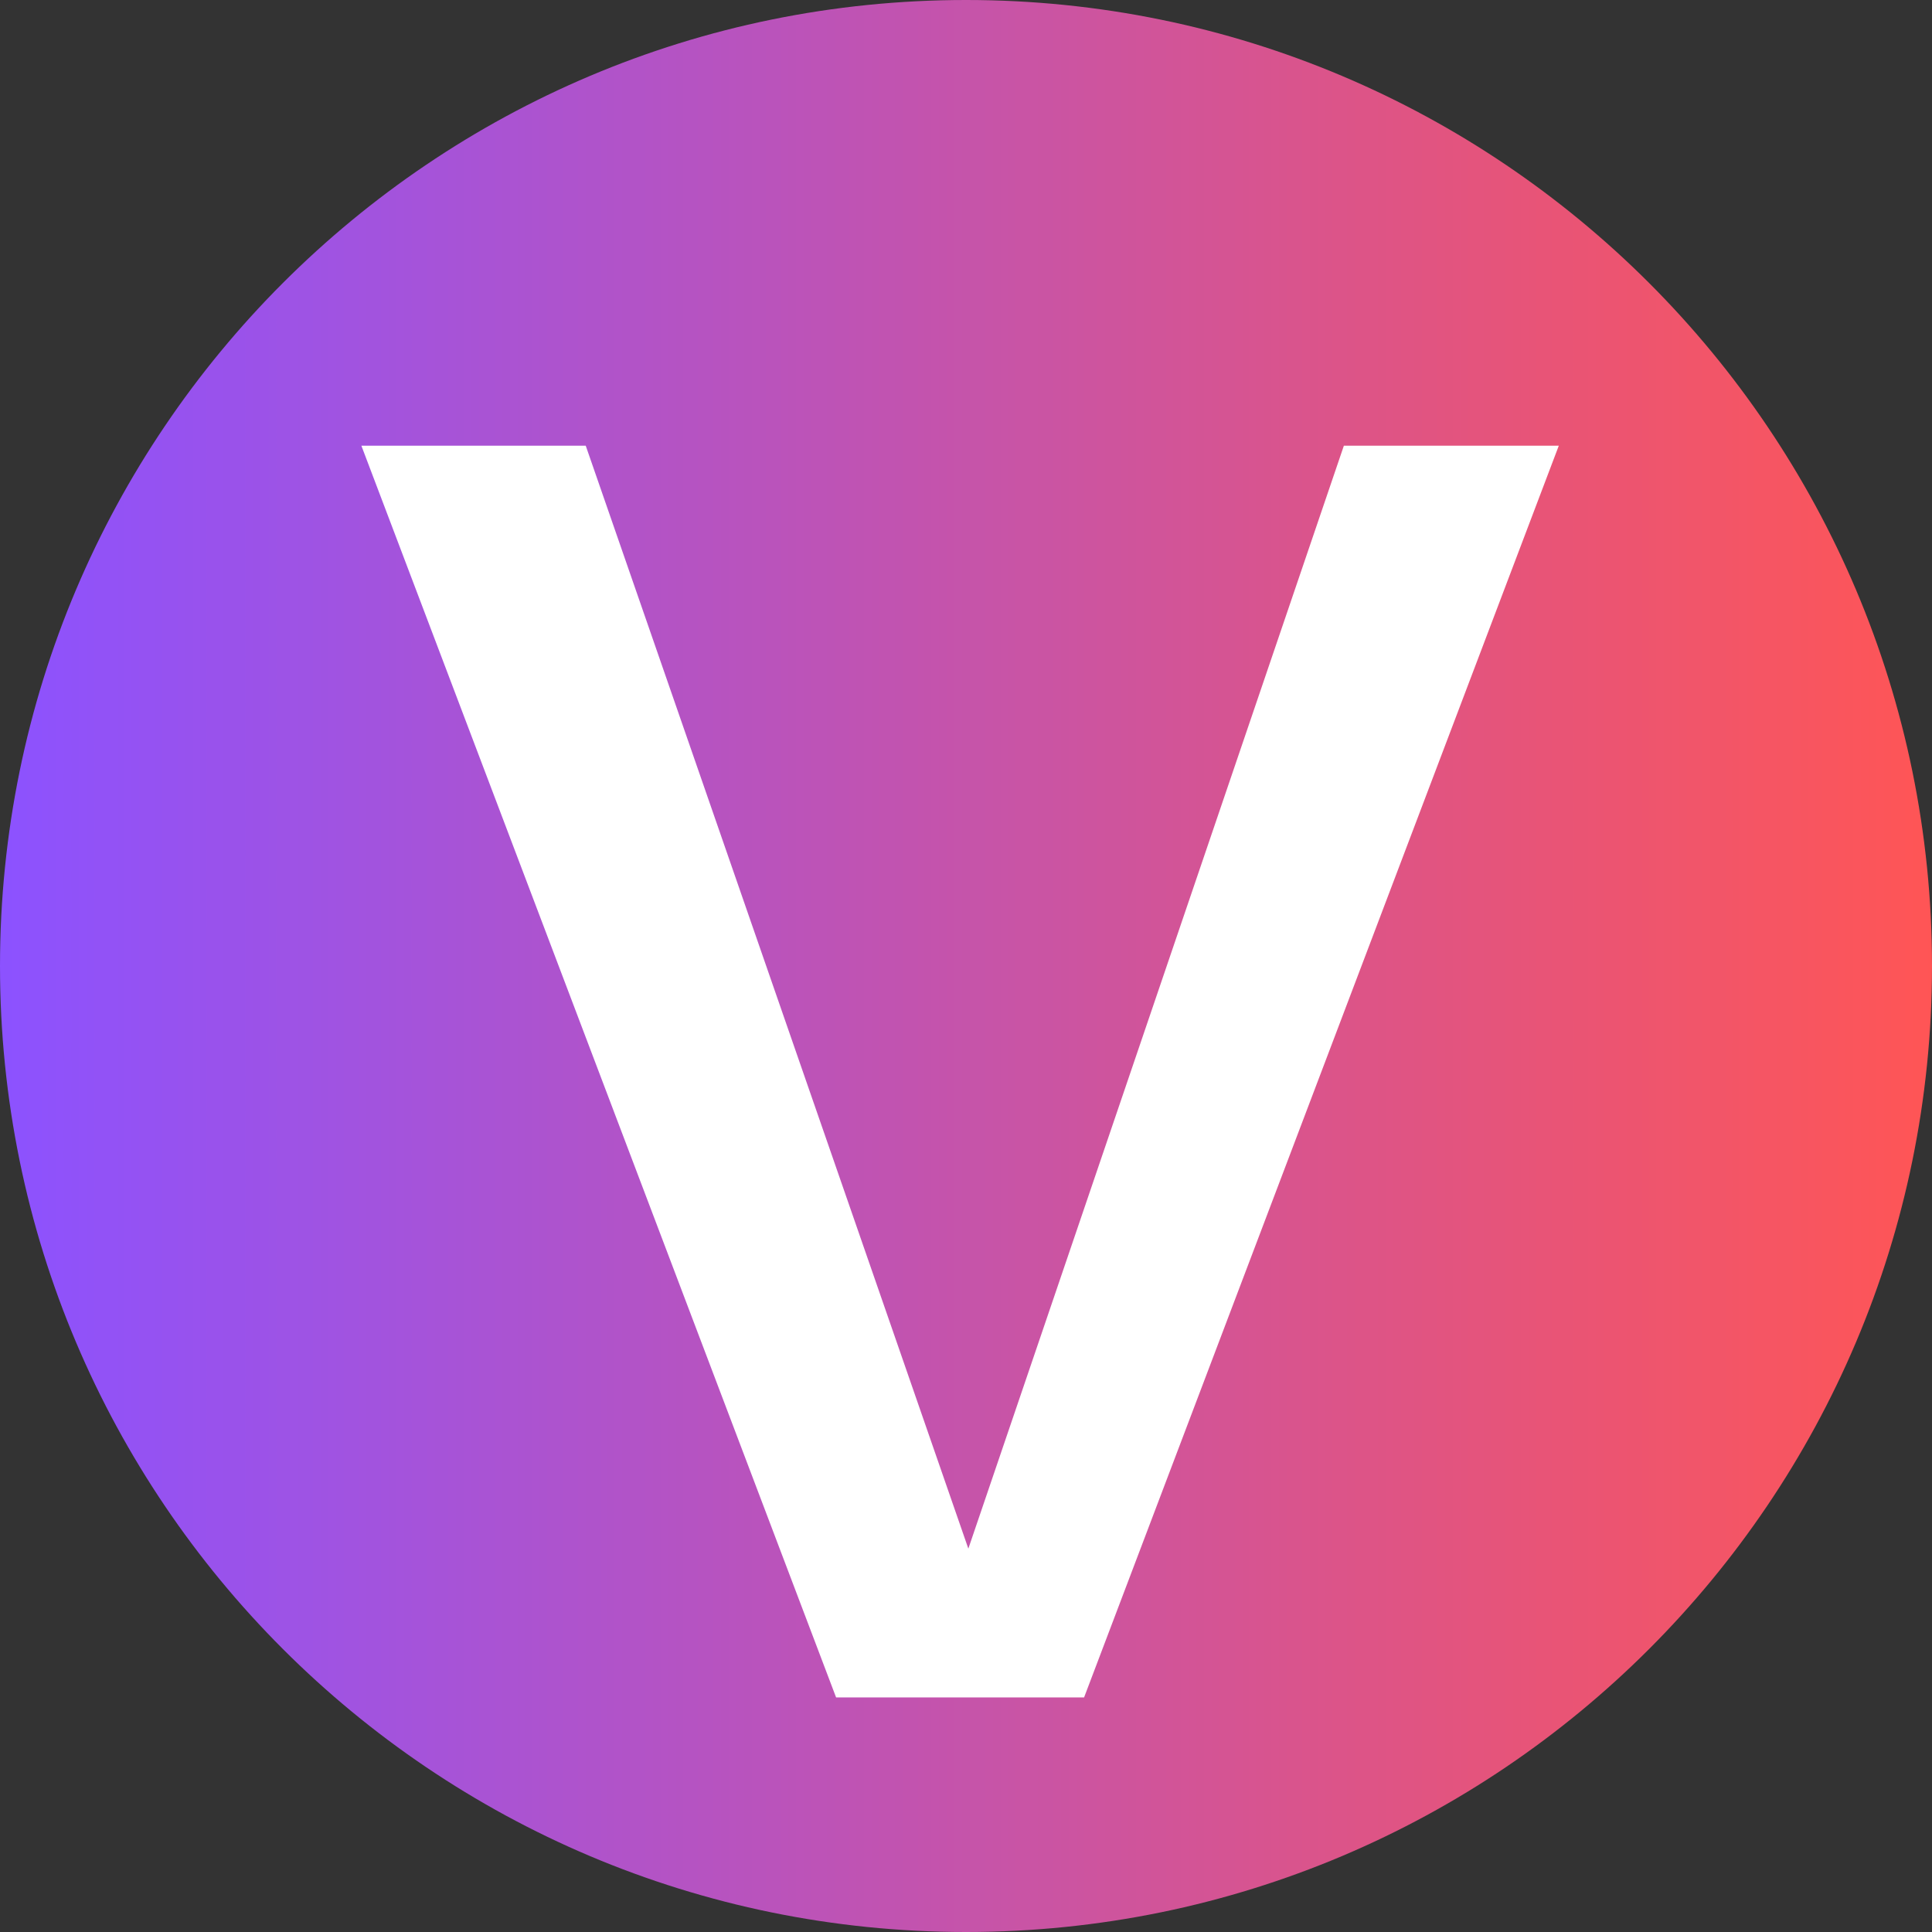 <?xml version="1.0" encoding="UTF-8"?>
<svg data-bbox="-153 -153 1836 1836" height="2040" viewBox="0 0 1530 1530" width="2040" xmlns="http://www.w3.org/2000/svg" data-type="ugc">
    <rect x="0" y="0" width="1530" height="1530" fill="#333333" stroke="none"/>
    <g>
        <defs>
            <linearGradient id="dec35363-4301-4796-b743-6dfe674c1244" y2="128" gradientUnits="userSpaceOnUse" x2="256" y1="128" gradientTransform="scale(5.977)" x1="0">
                <stop offset="0" stop-color="#8C52FF"/>
                <stop offset=".004" stop-color="#8C52FE"/>
                <stop offset=".008" stop-color="#8D52FE"/>
                <stop offset=".012" stop-color="#8D52FD"/>
                <stop offset=".016" stop-color="#8E52FC"/>
                <stop offset=".02" stop-color="#8E52FC"/>
                <stop offset=".023" stop-color="#8F52FB"/>
                <stop offset=".027" stop-color="#8F52FA"/>
                <stop offset=".031" stop-color="#9052FA"/>
                <stop offset=".035" stop-color="#9052F9"/>
                <stop offset=".039" stop-color="#9052F8"/>
                <stop offset=".043" stop-color="#9152F8"/>
                <stop offset=".047" stop-color="#9152F7"/>
                <stop offset=".051" stop-color="#9252F6"/>
                <stop offset=".055" stop-color="#9252F6"/>
                <stop offset=".059" stop-color="#9352F5"/>
                <stop offset=".063" stop-color="#9352F4"/>
                <stop offset=".066" stop-color="#9452F4"/>
                <stop offset=".07" stop-color="#9452F3"/>
                <stop offset=".074" stop-color="#9552F2"/>
                <stop offset=".078" stop-color="#9552F2"/>
                <stop offset=".082" stop-color="#9552F1"/>
                <stop offset=".086" stop-color="#9652F0"/>
                <stop offset=".09" stop-color="#9652F0"/>
                <stop offset=".094" stop-color="#9752EF"/>
                <stop offset=".098" stop-color="#9752EE"/>
                <stop offset=".102" stop-color="#9852EE"/>
                <stop offset=".105" stop-color="#9852ED"/>
                <stop offset=".109" stop-color="#9952EC"/>
                <stop offset=".113" stop-color="#9952EC"/>
                <stop offset=".117" stop-color="#9952EB"/>
                <stop offset=".121" stop-color="#9A52EA"/>
                <stop offset=".125" stop-color="#9A52EA"/>
                <stop offset=".129" stop-color="#9B52E9"/>
                <stop offset=".133" stop-color="#9B52E8"/>
                <stop offset=".137" stop-color="#9C52E8"/>
                <stop offset=".141" stop-color="#9C53E7"/>
                <stop offset=".145" stop-color="#9D53E6"/>
                <stop offset=".148" stop-color="#9D53E6"/>
                <stop offset=".152" stop-color="#9E53E5"/>
                <stop offset=".156" stop-color="#9E53E4"/>
                <stop offset=".16" stop-color="#9E53E4"/>
                <stop offset=".164" stop-color="#9F53E3"/>
                <stop offset=".168" stop-color="#9F53E2"/>
                <stop offset=".172" stop-color="#A053E2"/>
                <stop offset=".176" stop-color="#A053E1"/>
                <stop offset=".18" stop-color="#A153E0"/>
                <stop offset=".184" stop-color="#A153E0"/>
                <stop offset=".188" stop-color="#A253DF"/>
                <stop offset=".191" stop-color="#A253DE"/>
                <stop offset=".195" stop-color="#A253DE"/>
                <stop offset=".199" stop-color="#A353DD"/>
                <stop offset=".203" stop-color="#A353DC"/>
                <stop offset=".207" stop-color="#A453DC"/>
                <stop offset=".211" stop-color="#A453DB"/>
                <stop offset=".215" stop-color="#A553DA"/>
                <stop offset=".219" stop-color="#A553DA"/>
                <stop offset=".223" stop-color="#A653D9"/>
                <stop offset=".227" stop-color="#A653D8"/>
                <stop offset=".23" stop-color="#A653D8"/>
                <stop offset=".234" stop-color="#A753D7"/>
                <stop offset=".238" stop-color="#A753D6"/>
                <stop offset=".242" stop-color="#A853D6"/>
                <stop offset=".246" stop-color="#A853D5"/>
                <stop offset=".25" stop-color="#A953D4"/>
                <stop offset=".254" stop-color="#A953D4"/>
                <stop offset=".258" stop-color="#AA53D3"/>
                <stop offset=".262" stop-color="#AA53D2"/>
                <stop offset=".266" stop-color="#AB53D2"/>
                <stop offset=".27" stop-color="#AB53D1"/>
                <stop offset=".273" stop-color="#AB53D0"/>
                <stop offset=".277" stop-color="#AC53D0"/>
                <stop offset=".281" stop-color="#AC53CF"/>
                <stop offset=".285" stop-color="#AD53CE"/>
                <stop offset=".289" stop-color="#AD53CE"/>
                <stop offset=".293" stop-color="#AE53CD"/>
                <stop offset=".297" stop-color="#AE53CD"/>
                <stop offset=".301" stop-color="#AF53CC"/>
                <stop offset=".305" stop-color="#AF53CB"/>
                <stop offset=".309" stop-color="#AF53CB"/>
                <stop offset=".313" stop-color="#B053CA"/>
                <stop offset=".316" stop-color="#B053C9"/>
                <stop offset=".32" stop-color="#B153C9"/>
                <stop offset=".324" stop-color="#B153C8"/>
                <stop offset=".328" stop-color="#B253C7"/>
                <stop offset=".332" stop-color="#B253C7"/>
                <stop offset=".336" stop-color="#B353C6"/>
                <stop offset=".34" stop-color="#B353C5"/>
                <stop offset=".344" stop-color="#B453C5"/>
                <stop offset=".348" stop-color="#B453C4"/>
                <stop offset=".352" stop-color="#B453C3"/>
                <stop offset=".355" stop-color="#B553C3"/>
                <stop offset=".359" stop-color="#B553C2"/>
                <stop offset=".363" stop-color="#B653C1"/>
                <stop offset=".367" stop-color="#B653C1"/>
                <stop offset=".371" stop-color="#B753C0"/>
                <stop offset=".375" stop-color="#B753BF"/>
                <stop offset=".379" stop-color="#B853BF"/>
                <stop offset=".383" stop-color="#B853BE"/>
                <stop offset=".387" stop-color="#B853BD"/>
                <stop offset=".391" stop-color="#B953BD"/>
                <stop offset=".395" stop-color="#B953BC"/>
                <stop offset=".398" stop-color="#BA53BB"/>
                <stop offset=".402" stop-color="#BA53BB"/>
                <stop offset=".406" stop-color="#BB53BA"/>
                <stop offset=".41" stop-color="#BB53B9"/>
                <stop offset=".414" stop-color="#BC53B9"/>
                <stop offset=".418" stop-color="#BC53B8"/>
                <stop offset=".422" stop-color="#BD53B7"/>
                <stop offset=".426" stop-color="#BD53B7"/>
                <stop offset=".43" stop-color="#BD53B6"/>
                <stop offset=".434" stop-color="#BE53B5"/>
                <stop offset=".438" stop-color="#BE53B5"/>
                <stop offset=".441" stop-color="#BF53B4"/>
                <stop offset=".445" stop-color="#BF53B3"/>
                <stop offset=".449" stop-color="#C053B3"/>
                <stop offset=".453" stop-color="#C053B2"/>
                <stop offset=".457" stop-color="#C153B1"/>
                <stop offset=".461" stop-color="#C153B1"/>
                <stop offset=".465" stop-color="#C153B0"/>
                <stop offset=".469" stop-color="#C253AF"/>
                <stop offset=".473" stop-color="#C253AF"/>
                <stop offset=".477" stop-color="#C353AE"/>
                <stop offset=".48" stop-color="#C353AD"/>
                <stop offset=".484" stop-color="#C453AD"/>
                <stop offset=".488" stop-color="#C453AC"/>
                <stop offset=".492" stop-color="#C553AB"/>
                <stop offset=".496" stop-color="#C554AB"/>
                <stop offset=".5" stop-color="#C554AA"/>
                <stop offset=".504" stop-color="#C654A9"/>
                <stop offset=".508" stop-color="#C654A9"/>
                <stop offset=".512" stop-color="#C754A8"/>
                <stop offset=".516" stop-color="#C754A7"/>
                <stop offset=".52" stop-color="#C854A7"/>
                <stop offset=".523" stop-color="#C854A6"/>
                <stop offset=".527" stop-color="#C954A5"/>
                <stop offset=".531" stop-color="#C954A5"/>
                <stop offset=".535" stop-color="#CA54A4"/>
                <stop offset=".539" stop-color="#CA54A3"/>
                <stop offset=".543" stop-color="#CA54A3"/>
                <stop offset=".547" stop-color="#CB54A2"/>
                <stop offset=".551" stop-color="#CB54A1"/>
                <stop offset=".555" stop-color="#CC54A1"/>
                <stop offset=".559" stop-color="#CC54A0"/>
                <stop offset=".563" stop-color="#CD549F"/>
                <stop offset=".566" stop-color="#CD549F"/>
                <stop offset=".57" stop-color="#CE549E"/>
                <stop offset=".574" stop-color="#CE549D"/>
                <stop offset=".578" stop-color="#CE549D"/>
                <stop offset=".582" stop-color="#CF549C"/>
                <stop offset=".586" stop-color="#CF549B"/>
                <stop offset=".59" stop-color="#D0549B"/>
                <stop offset=".594" stop-color="#D0549A"/>
                <stop offset=".598" stop-color="#D15499"/>
                <stop offset=".602" stop-color="#D15499"/>
                <stop offset=".605" stop-color="#D25498"/>
                <stop offset=".609" stop-color="#D25497"/>
                <stop offset=".613" stop-color="#D35497"/>
                <stop offset=".617" stop-color="#D35496"/>
                <stop offset=".621" stop-color="#D35495"/>
                <stop offset=".625" stop-color="#D45495"/>
                <stop offset=".629" stop-color="#D45494"/>
                <stop offset=".633" stop-color="#D55493"/>
                <stop offset=".637" stop-color="#D55493"/>
                <stop offset=".641" stop-color="#D65492"/>
                <stop offset=".645" stop-color="#D65491"/>
                <stop offset=".648" stop-color="#D75491"/>
                <stop offset=".652" stop-color="#D75490"/>
                <stop offset=".656" stop-color="#D7548F"/>
                <stop offset=".66" stop-color="#D8548F"/>
                <stop offset=".664" stop-color="#D8548E"/>
                <stop offset=".668" stop-color="#D9548D"/>
                <stop offset=".672" stop-color="#D9548D"/>
                <stop offset=".676" stop-color="#DA548C"/>
                <stop offset=".68" stop-color="#DA548B"/>
                <stop offset=".684" stop-color="#DB548B"/>
                <stop offset=".688" stop-color="#DB548A"/>
                <stop offset=".691" stop-color="#DC5489"/>
                <stop offset=".695" stop-color="#DC5489"/>
                <stop offset=".699" stop-color="#DC5488"/>
                <stop offset=".703" stop-color="#DD5487"/>
                <stop offset=".707" stop-color="#DD5487"/>
                <stop offset=".711" stop-color="#DE5486"/>
                <stop offset=".715" stop-color="#DE5485"/>
                <stop offset=".719" stop-color="#DF5485"/>
                <stop offset=".723" stop-color="#DF5484"/>
                <stop offset=".727" stop-color="#E05483"/>
                <stop offset=".73" stop-color="#E05483"/>
                <stop offset=".734" stop-color="#E05482"/>
                <stop offset=".738" stop-color="#E15481"/>
                <stop offset=".742" stop-color="#E15481"/>
                <stop offset=".746" stop-color="#E25480"/>
                <stop offset=".75" stop-color="#E2547F"/>
                <stop offset=".754" stop-color="#E3547F"/>
                <stop offset=".758" stop-color="#E3547E"/>
                <stop offset=".762" stop-color="#E4547D"/>
                <stop offset=".766" stop-color="#E4547D"/>
                <stop offset=".77" stop-color="#E4547C"/>
                <stop offset=".773" stop-color="#E5547B"/>
                <stop offset=".777" stop-color="#E5547B"/>
                <stop offset=".781" stop-color="#E6547A"/>
                <stop offset=".785" stop-color="#E65479"/>
                <stop offset=".789" stop-color="#E75479"/>
                <stop offset=".793" stop-color="#E75478"/>
                <stop offset=".797" stop-color="#E85477"/>
                <stop offset=".801" stop-color="#E85477"/>
                <stop offset=".805" stop-color="#E95476"/>
                <stop offset=".809" stop-color="#E95475"/>
                <stop offset=".813" stop-color="#E95475"/>
                <stop offset=".816" stop-color="#EA5474"/>
                <stop offset=".82" stop-color="#EA5473"/>
                <stop offset=".824" stop-color="#EB5473"/>
                <stop offset=".828" stop-color="#EB5472"/>
                <stop offset=".832" stop-color="#EC5471"/>
                <stop offset=".836" stop-color="#EC5471"/>
                <stop offset=".84" stop-color="#ED5470"/>
                <stop offset=".844" stop-color="#ED546F"/>
                <stop offset=".848" stop-color="#ED546F"/>
                <stop offset=".852" stop-color="#EE546E"/>
                <stop offset=".855" stop-color="#EE556D"/>
                <stop offset=".859" stop-color="#EF556D"/>
                <stop offset=".863" stop-color="#EF556C"/>
                <stop offset=".867" stop-color="#F0556C"/>
                <stop offset=".871" stop-color="#F0556B"/>
                <stop offset=".875" stop-color="#F1556A"/>
                <stop offset=".879" stop-color="#F1556A"/>
                <stop offset=".883" stop-color="#F25569"/>
                <stop offset=".887" stop-color="#F25568"/>
                <stop offset=".891" stop-color="#F25568"/>
                <stop offset=".895" stop-color="#F35567"/>
                <stop offset=".898" stop-color="#F35566"/>
                <stop offset=".902" stop-color="#F45566"/>
                <stop offset=".906" stop-color="#F45565"/>
                <stop offset=".91" stop-color="#F55564"/>
                <stop offset=".914" stop-color="#F55564"/>
                <stop offset=".918" stop-color="#F65563"/>
                <stop offset=".922" stop-color="#F65562"/>
                <stop offset=".926" stop-color="#F65562"/>
                <stop offset=".93" stop-color="#F75561"/>
                <stop offset=".934" stop-color="#F75560"/>
                <stop offset=".938" stop-color="#F85560"/>
                <stop offset=".941" stop-color="#F8555F"/>
                <stop offset=".945" stop-color="#F9555E"/>
                <stop offset=".949" stop-color="#F9555E"/>
                <stop offset=".953" stop-color="#FA555D"/>
                <stop offset=".957" stop-color="#FA555C"/>
                <stop offset=".961" stop-color="#FB555C"/>
                <stop offset=".965" stop-color="#FB555B"/>
                <stop offset=".969" stop-color="#FB555A"/>
                <stop offset=".973" stop-color="#FC555A"/>
                <stop offset=".977" stop-color="#FC5559"/>
                <stop offset=".98" stop-color="#FD5558"/>
                <stop offset=".984" stop-color="#FD5558"/>
                <stop offset=".988" stop-color="#FE5557"/>
                <stop offset=".992" stop-color="#FE5556"/>
                <stop offset=".996" stop-color="#FF5556"/>
                <stop offset="1" stop-color="#FF5555"/>
            </linearGradient>
            <clipPath id="e34c0618-be6a-424e-834e-12cc70e92625">
                <path d="M765 0C342.504 0 0 342.504 0 765s342.504 765 765 765 765-342.504 765-765S1187.496 0 765 0m0 0"/>
            </clipPath>
        </defs>
        <g clip-path="url(#e34c0618-be6a-424e-834e-12cc70e92625)">
            <path fill="url(#dec35363-4301-4796-b743-6dfe674c1244)" d="M1683-153v1836H-153V-153z"/>
        </g>
        <path d="M1234.45 352.959 858.514 1344.24h-196.39l-375.94-991.281h177.672l303 873.453 297.39-873.453Zm0 0" fill="#ffffff"/>
    </g>
</svg>
